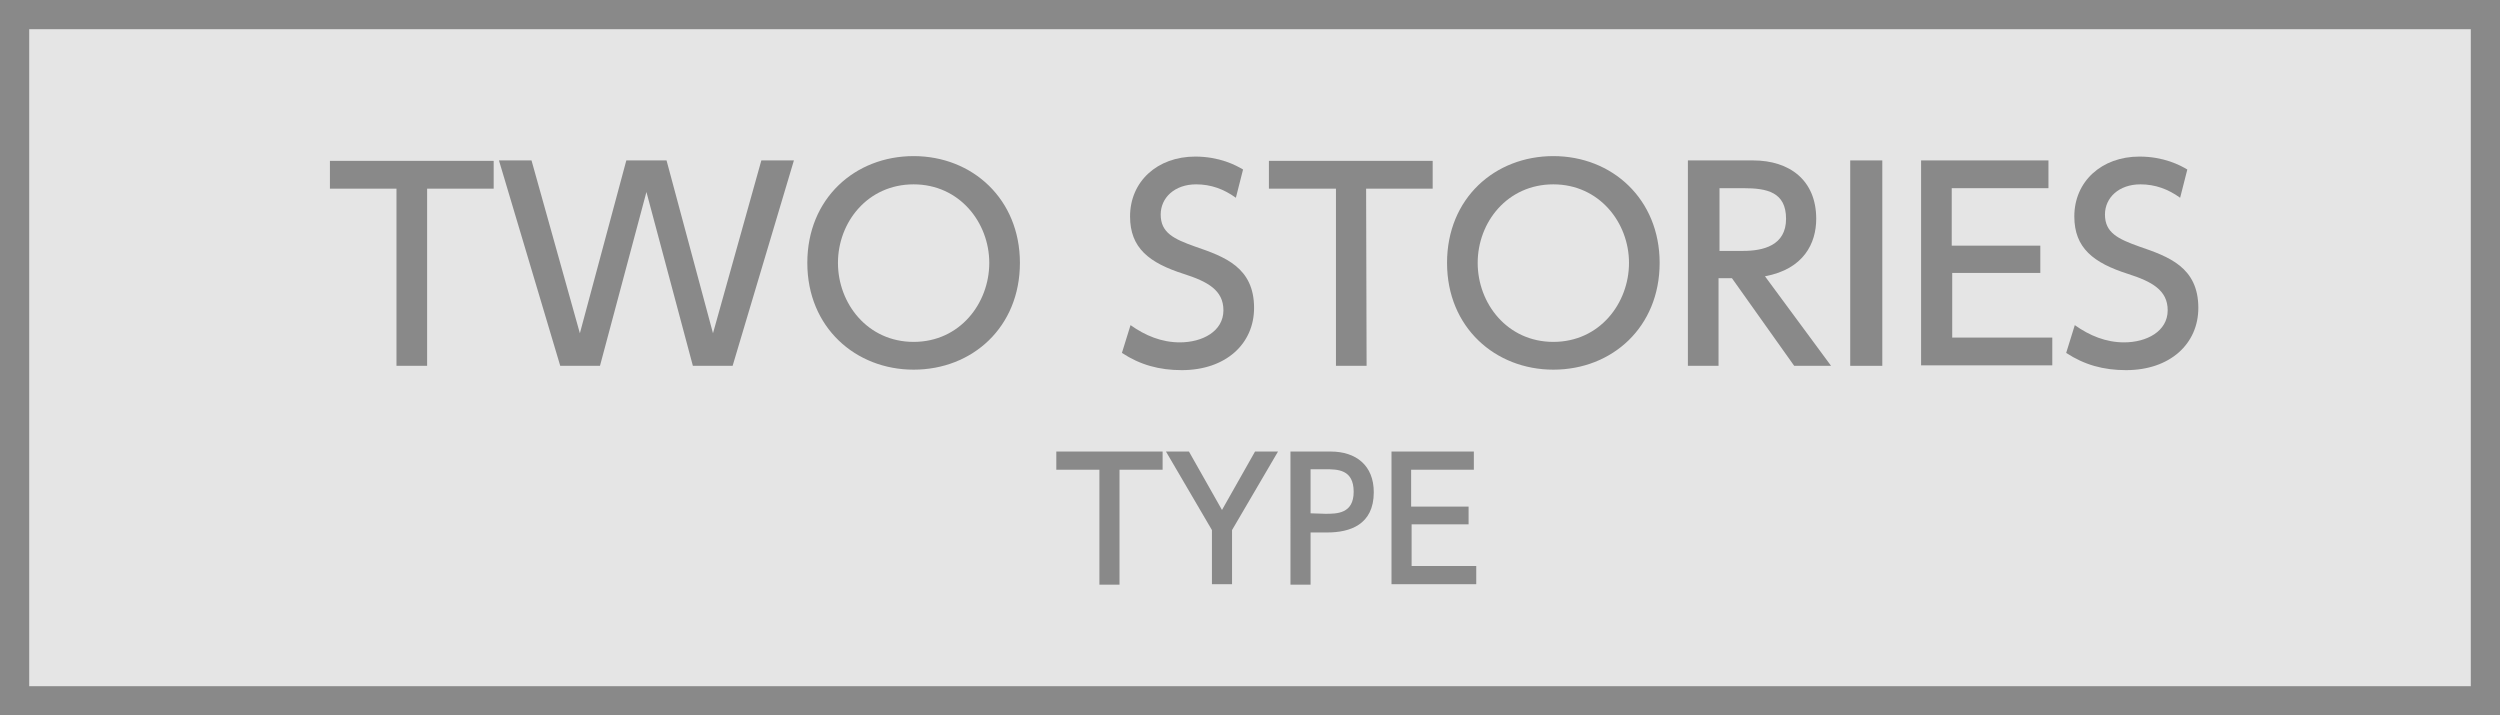 <?xml version="1.0" encoding="utf-8"?>
<!-- Generator: Adobe Illustrator 27.8.1, SVG Export Plug-In . SVG Version: 6.00 Build 0)  -->
<svg version="1.1" id="レイヤー_1" xmlns="http://www.w3.org/2000/svg" xmlns:xlink="http://www.w3.org/1999/xlink" x="0px"
	 y="0px" viewBox="0 0 522.1 149.4" style="enable-background:new 0 0 522.1 149.4;" xml:space="preserve">
<style type="text/css">
	.st0{fill:#E5E5E5;}
	.st1{opacity:0.4;}
</style>
<rect x="-5" y="-2" class="st0" width="531" height="159"/>
<g class="st1">
	<path d="M516,6.1v137.2H6.1V6.1H516 M522.1,0H0v149.4h522.1V0L522.1,0z"/>
</g>
<g class="st1">
	<path d="M89.2,76.4h-6.4v-37H68.9v-5.8h34.2v5.8H89.2V76.4z"/>
	<path d="M125.3,76.4H117l-12.8-42.9h6.8l10.1,36.1l9.7-36.1h8.4l9.7,36.1L159,33.5h6.8L153,76.4h-8.3L135,40.1L125.3,76.4z"/>
	<path d="M190.8,32.6c12.3,0,22.2,9,22.2,22.3c0,13.4-9.9,22.3-22.2,22.3c-12.1,0-22.2-8.8-22.2-22.3S178.6,32.6,190.8,32.6z
		 M190.8,71.4c9.7,0,15.8-8.1,15.8-16.5s-6.2-16.4-15.8-16.4S175,46.4,175,54.9S181.2,71.4,190.8,71.4z"/>
	<path d="M258.1,41.3c-2.5-1.8-5.2-2.8-8.3-2.8c-4.5,0-7.4,2.8-7.4,6.3c0,3.8,2.7,5.1,7.2,6.7c6.1,2.1,12.3,4.3,12.3,12.8
		c0,7.5-5.9,13-15.1,13c-4.7,0-8.7-1.1-12.5-3.6l1.8-5.8c3.1,2.2,6.5,3.6,10.3,3.6c4.7,0,9.1-2.3,9.1-6.7c0-4.2-3.3-6-8.3-7.6
		c-7.2-2.3-11.2-5.4-11.2-12c0-7.3,5.7-12.5,13.6-12.5c5.1,0,8.5,1.8,10,2.7L258.1,41.3z"/>
	<path d="M285.4,76.4H279v-37h-14v-5.8h34.2v5.8h-13.9L285.4,76.4L285.4,76.4z"/>
	<path d="M324.4,32.6c12.3,0,22.2,9,22.2,22.3c0,13.4-9.9,22.3-22.2,22.3c-12.1,0-22.2-8.8-22.2-22.3
		C302.2,41.4,312.2,32.6,324.4,32.6z M324.4,71.4c9.7,0,15.8-8.1,15.8-16.5s-6.2-16.4-15.8-16.4c-9.6,0-15.8,7.9-15.8,16.4
		S314.8,71.4,324.4,71.4z"/>
	<path d="M366.1,33.5c7.6,0,13.2,4.1,13.2,12.2c0,5.1-2.6,10.5-10.7,12l13.8,18.7h-7.7l-13-18.3h-2.8v18.3h-6.4V33.5H366.1z
		 M359.1,39.3v13.1h4.9c4.2,0,9-1.1,9-6.7s-4-6.4-8.9-6.4H359.1z"/>
	<path d="M393.1,33.5v42.9h-6.7V33.5H393.1z"/>
	<path d="M426.1,51.3V57h-18.4v13.5h20.9v5.8h-27.4V33.5h26.6v5.8h-20.2v12H426.1z"/>
	<path d="M455.3,41.3c-2.5-1.8-5.2-2.8-8.3-2.8c-4.5,0-7.4,2.8-7.4,6.3c0,3.8,2.7,5.1,7.2,6.7c6.1,2.1,12.3,4.3,12.3,12.8
		c0,7.5-5.9,13-15.1,13c-4.7,0-8.7-1.1-12.5-3.6l1.8-5.8c3.1,2.2,6.5,3.6,10.3,3.6c4.7,0,9.1-2.3,9.1-6.7c0-4.2-3.3-6-8.3-7.6
		c-7.2-2.3-11.2-5.4-11.2-12c0-7.3,5.7-12.5,13.6-12.5c5.1,0,8.5,1.8,10,2.7L455.3,41.3z"/>
</g>
<g class="st1">
	<path d="M233.8,122.1h-4.2v-24h-9v-3.8h22.2v3.8h-9V122.1z"/>
	<path d="M253.1,110.7l-9.6-16.4h4.8l6.9,12.2l6.9-12.2h4.8l-9.6,16.4V122h-4.2L253.1,110.7L253.1,110.7z"/>
	<path d="M277.9,94.3c5.3,0,9,2.9,9,8.5c0,6.8-5,8.4-9.7,8.4h-3.5v10.9h-4.2V94.3H277.9z M276.8,107.3c2.4,0,5.9,0,5.9-4.6
		c0-4.7-3.4-4.7-5.9-4.7h-3.1v9.2L276.8,107.3L276.8,107.3z"/>
	<path d="M306.7,105.8v3.7h-11.9v8.7h13.5v3.8h-17.7V94.3h17.2v3.8h-13.1v7.7H306.7z"/>
</g>
</svg>
